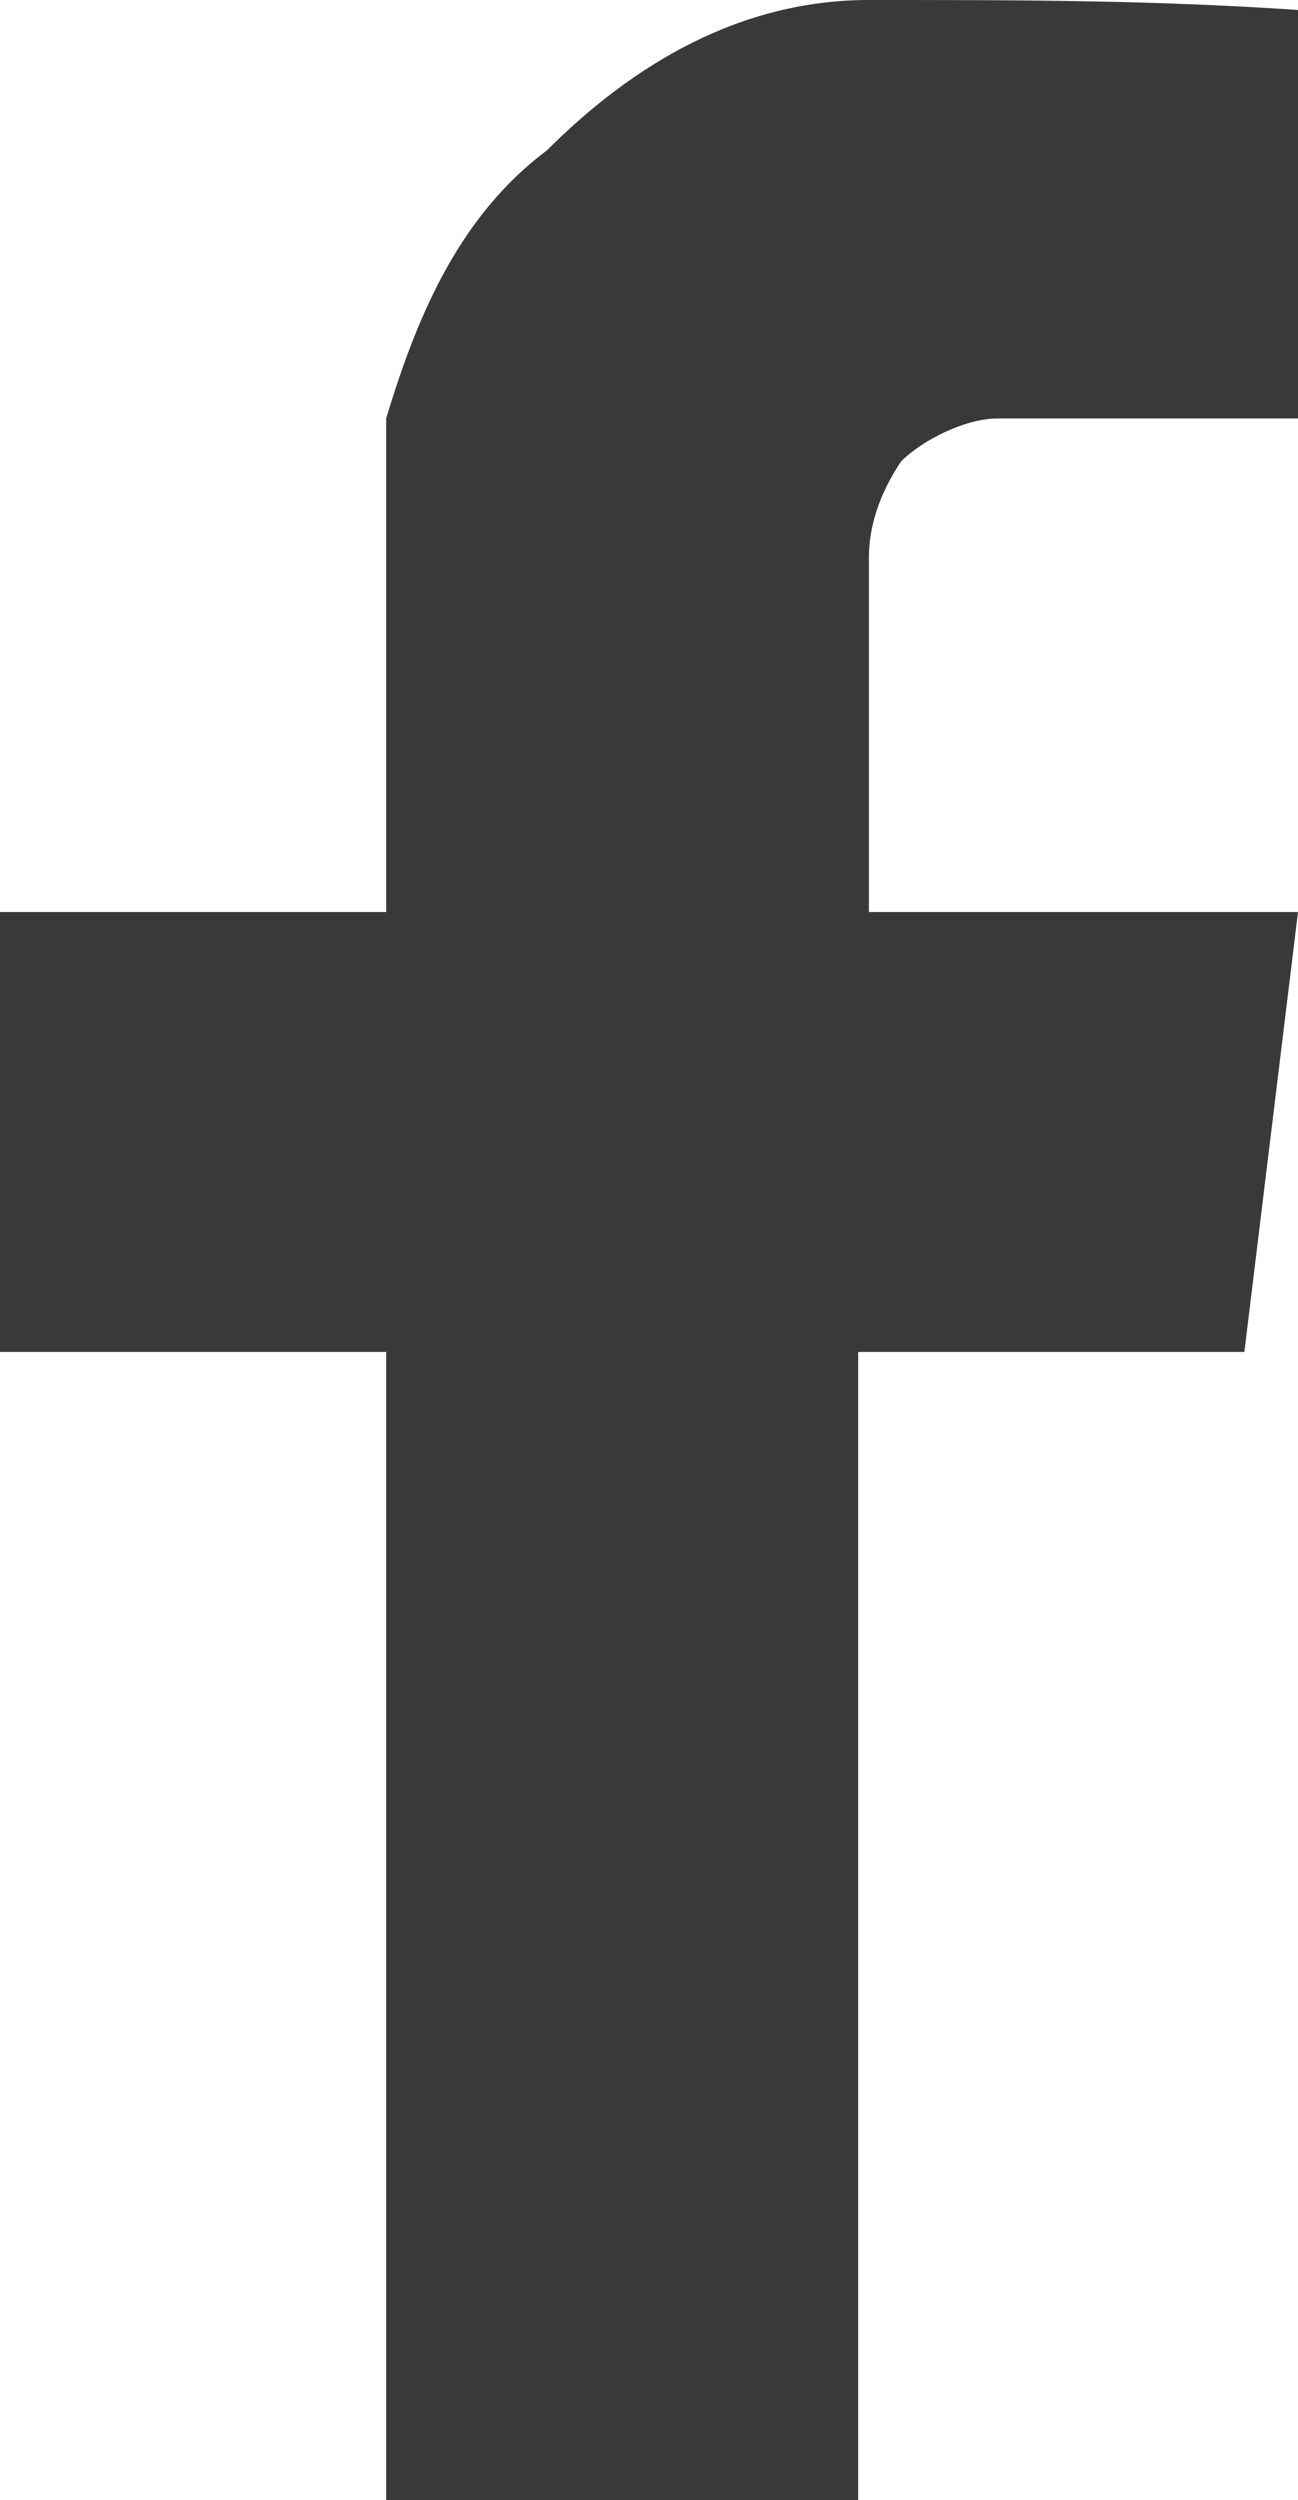 <?xml version="1.0" encoding="UTF-8"?>
<svg id="_レイヤー_1" data-name="レイヤー_1" xmlns="http://www.w3.org/2000/svg" version="1.1" viewBox="0 0 12.1 23.3">
  <!-- Generator: Adobe Illustrator 29.1.0, SVG Export Plug-In . SVG Version: 2.1.0 Build 142)  -->
  <defs>
    <style>
      .st0 {
        fill: #393939;
      }
    </style>
  </defs>
  <path class="st0" d="M0,8.5h3.6V3.9c.3-1,.7-1.9,1.5-2.5C5.9.6,6.9,0,8.1,0c1.4,0,2.7,0,4.1.1v3.8h-2.9c-.3,0-.7.2-.9.4-.2.3-.3.6-.3.9v3.3h4l-.5,4.1h-3.6v10.7H3.6v-10.7H0v-4.1Z"/>
</svg>